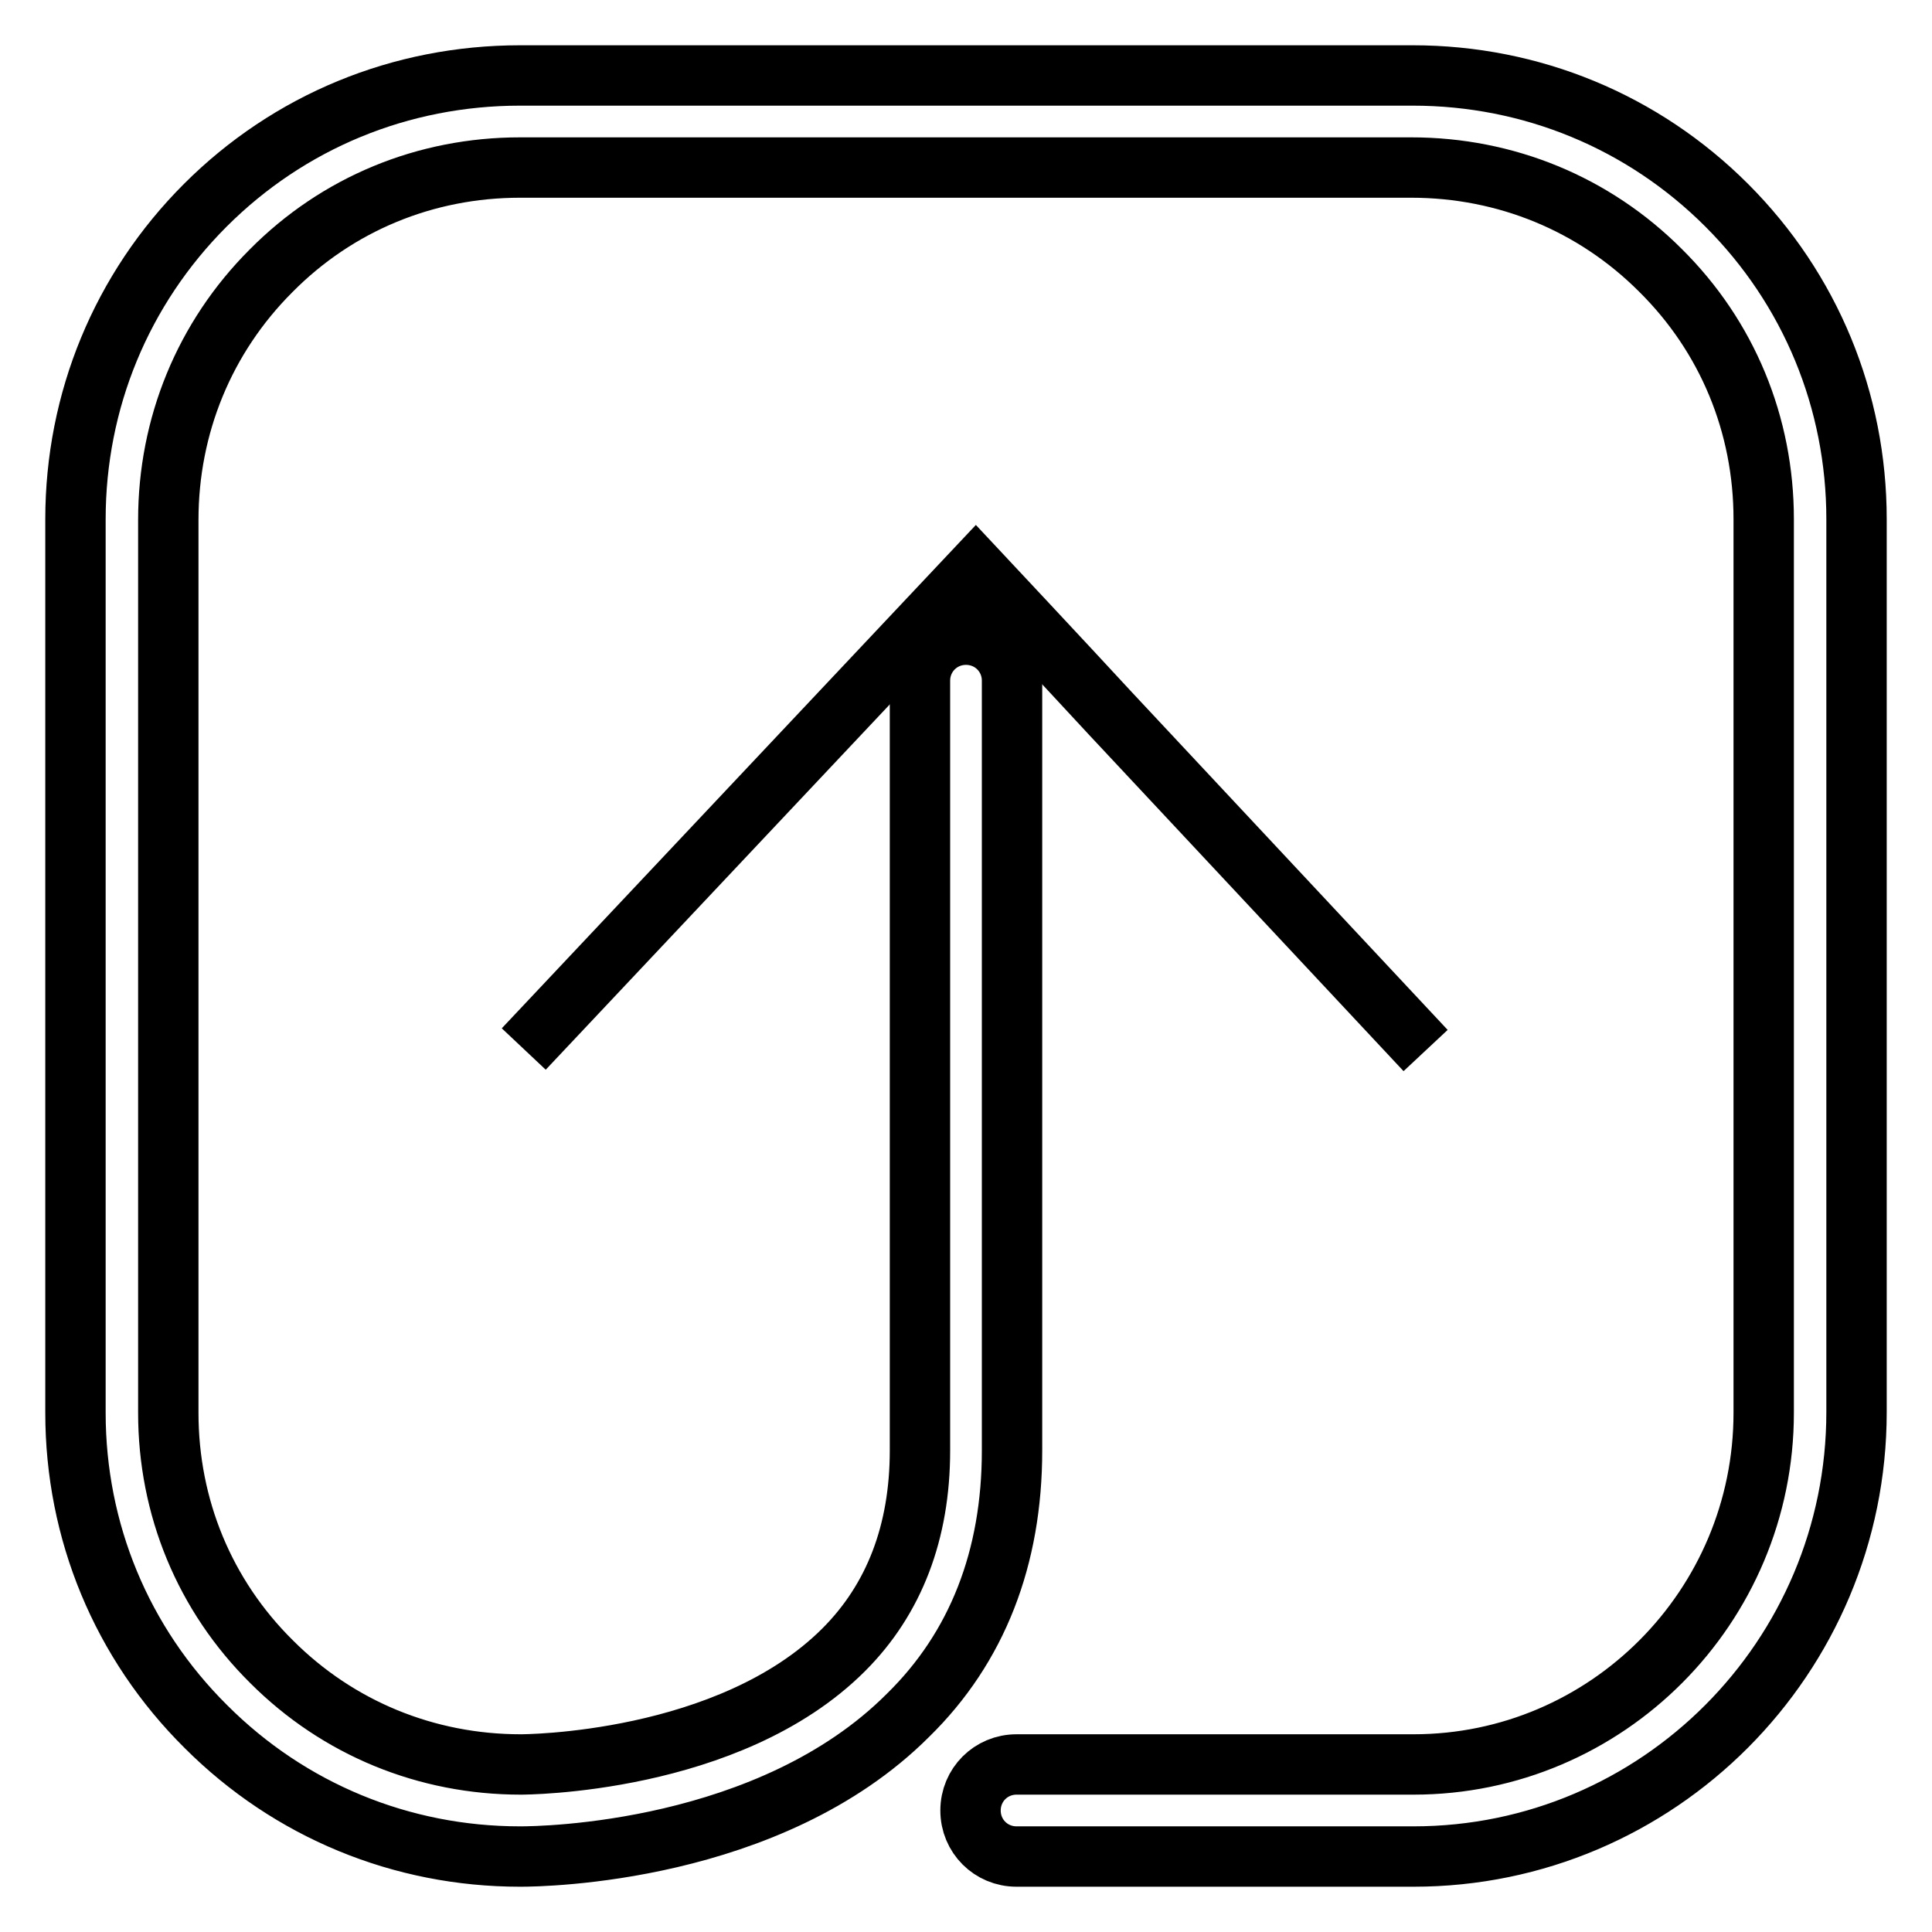<?xml version="1.0" encoding="utf-8"?>
<!-- Svg Vector Icons : http://www.onlinewebfonts.com/icon -->
<!DOCTYPE svg PUBLIC "-//W3C//DTD SVG 1.1//EN" "http://www.w3.org/Graphics/SVG/1.1/DTD/svg11.dtd">
<svg version="1.1" xmlns="http://www.w3.org/2000/svg" xmlns:xlink="http://www.w3.org/1999/xlink" x="0px" y="0px" viewBox="0 0 256 256" enable-background="new 0 0 256 256" xml:space="preserve">
<g><g><path stroke-width="8" fill-opacity="0" stroke="#000000"  d="M188.9,139.2l-41.8-44.7c-5.9-6.4-17.8-19.1-17.8-19.1L69.4,139"/><path stroke-width="8" fill-opacity="0" stroke="#000000"  d="M69,246c0,0-0.1,0-0.1,0c-15.7,0-30.5-6.1-41.6-17.2C16.1,217.7,10,202.9,10,187.2V68.8c0-15.7,6.1-30.5,17.2-41.6C38.3,16.1,53.1,10,68.9,10h118.3c15.7,0,30.5,6.1,41.6,17.2C239.9,38.3,246,53.1,246,68.8v118.3c0,32.5-26.3,58.9-58.7,58.9h-52.6c-3.4,0-6.1-2.7-6.1-6.1c0-3.4,2.7-6.1,6.1-6.1h52.6c25.6,0,46.4-20.9,46.4-46.6V68.8c0-12.5-4.8-24.2-13.7-33c-8.8-8.8-20.5-13.6-33-13.6H68.9c-12.5,0-24.2,4.8-33,13.7c-8.8,8.8-13.6,20.5-13.6,33v118.3c0,12.5,4.8,24.2,13.7,33c8.8,8.8,20.5,13.6,33,13.6h0c0.3,0,27.6,0,42.8-15.2c6.7-6.7,10.1-15.6,10.1-26.4v-102c0-3.4,2.7-6.1,6.1-6.1c3.4,0,6.1,2.7,6.1,6.1v102c0,14.2-4.6,26.1-13.8,35.1C102,245.6,71.8,246,69,246z"/></g></g>
</svg>